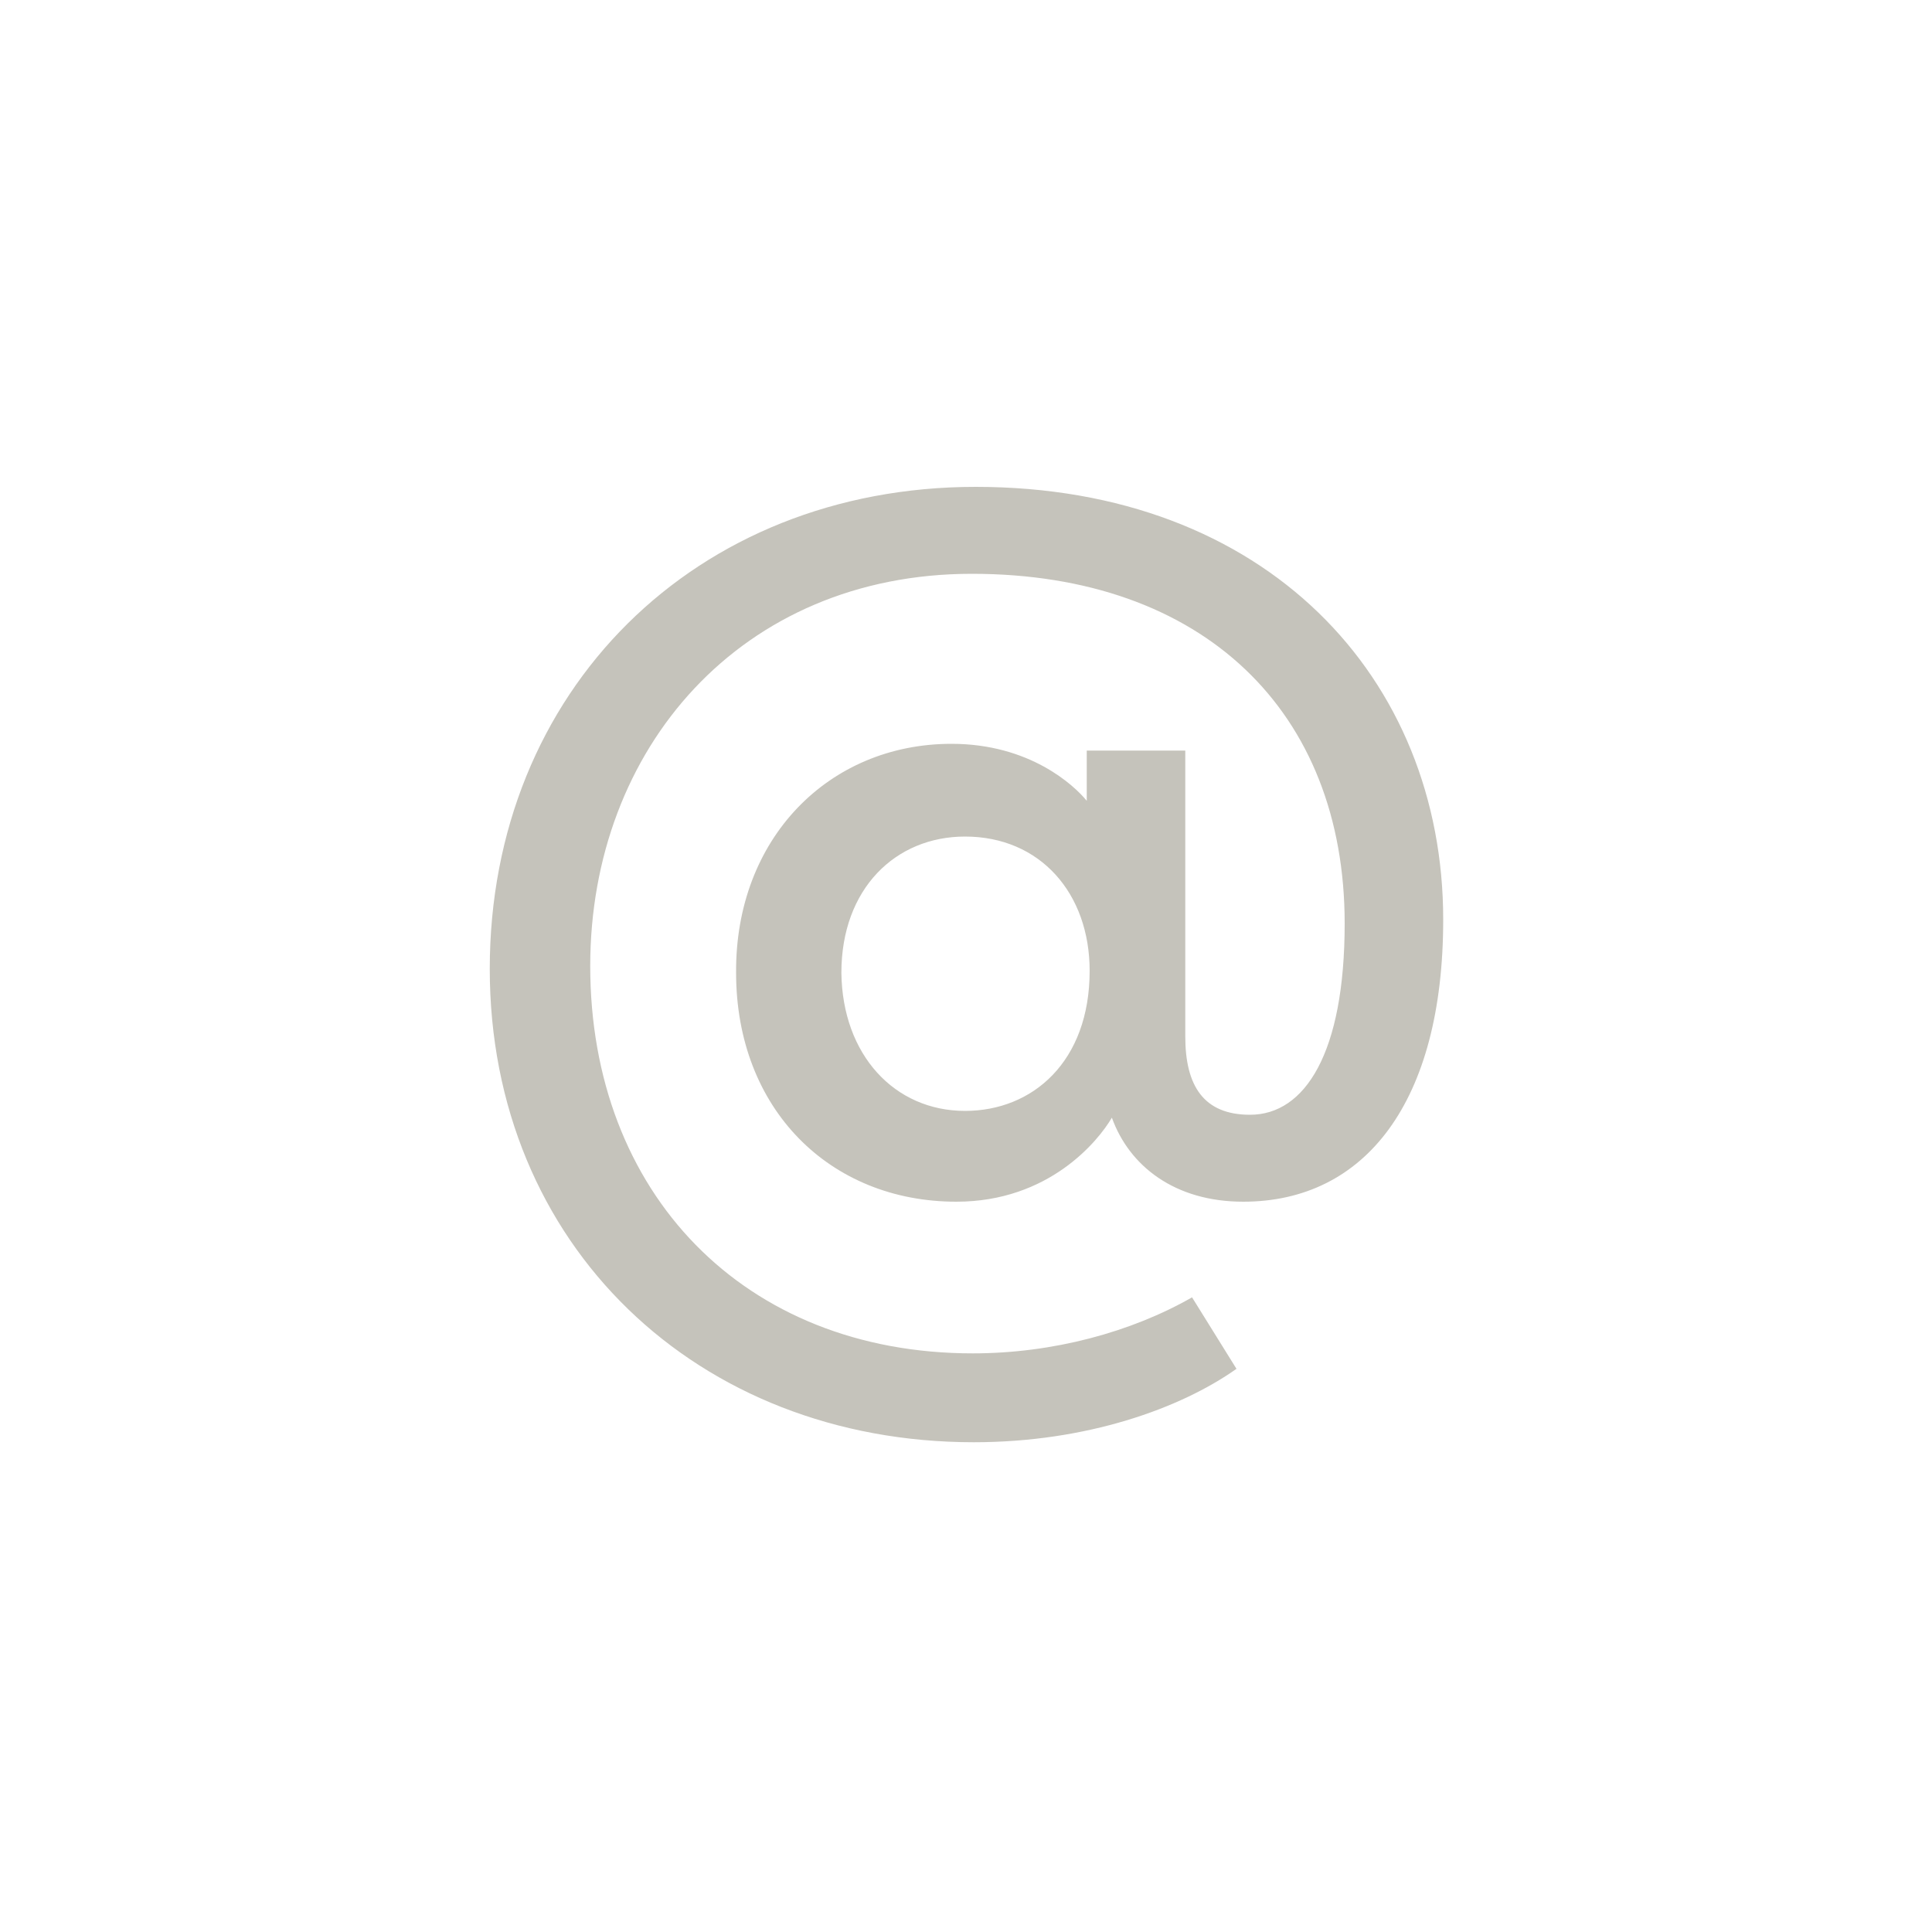 <?xml version="1.0" encoding="utf-8"?>
<!-- Generator: Adobe Illustrator 21.1.0, SVG Export Plug-In . SVG Version: 6.00 Build 0)  -->
<svg version="1.1" id="Layer_1" xmlns="http://www.w3.org/2000/svg" xmlns:xlink="http://www.w3.org/1999/xlink" x="0px" y="0px"
	 viewBox="0 0 200 200" style="enable-background:new 0 0 200 200;" xml:space="preserve">
<style type="text/css">
	.st0{fill-rule:evenodd;clip-rule:evenodd;fill:#C5C3BB;}
	.st1{fill:#C5C3BB;}
	.st2{fill-rule:evenodd;clip-rule:evenodd;fill:#B51F24;}
	.st3{fill:#B51F24;}
</style>
<g>
	<path class="st1" d="M98.5,77c8.1,0,12.7,4.3,14,5.9v-5.2h10.2v29.6c0,5.1,1.9,8.1,6.7,8.1c5.7,0,9.8-6.4,9.8-19.8
		c0-21.9-14.6-36.2-38.6-36.2c-23.9,0-39.5,18.1-39.5,40.6c0,23.5,15.9,40.1,39.6,40.1c8.3,0,16.4-2.2,22.7-5.8l4.6,7.4
		c-5.8,4.1-15.5,7.6-27.2,7.6c-28.6,0-50.1-20.4-50.1-49c0-28.8,21.3-49.9,50.3-49.9c30.1,0,48.4,19.8,48.4,44.8
		c0,18.9-8.1,29.2-20.7,29.2c-7.1,0-11.8-3.7-13.6-8.7c-1.4,2.4-6.5,8.7-16.1,8.7c-13.1,0-22.8-9.6-22.8-23.7
		C76.1,86.8,85.8,77,98.5,77z M99.9,115c7,0,12.9-5.1,12.9-14.5c0-8-5.1-13.9-12.9-13.9c-7.2,0-12.8,5.4-12.8,14.1
		C87.2,109.2,92.6,115,99.9,115z"/>
</g>
</svg>
